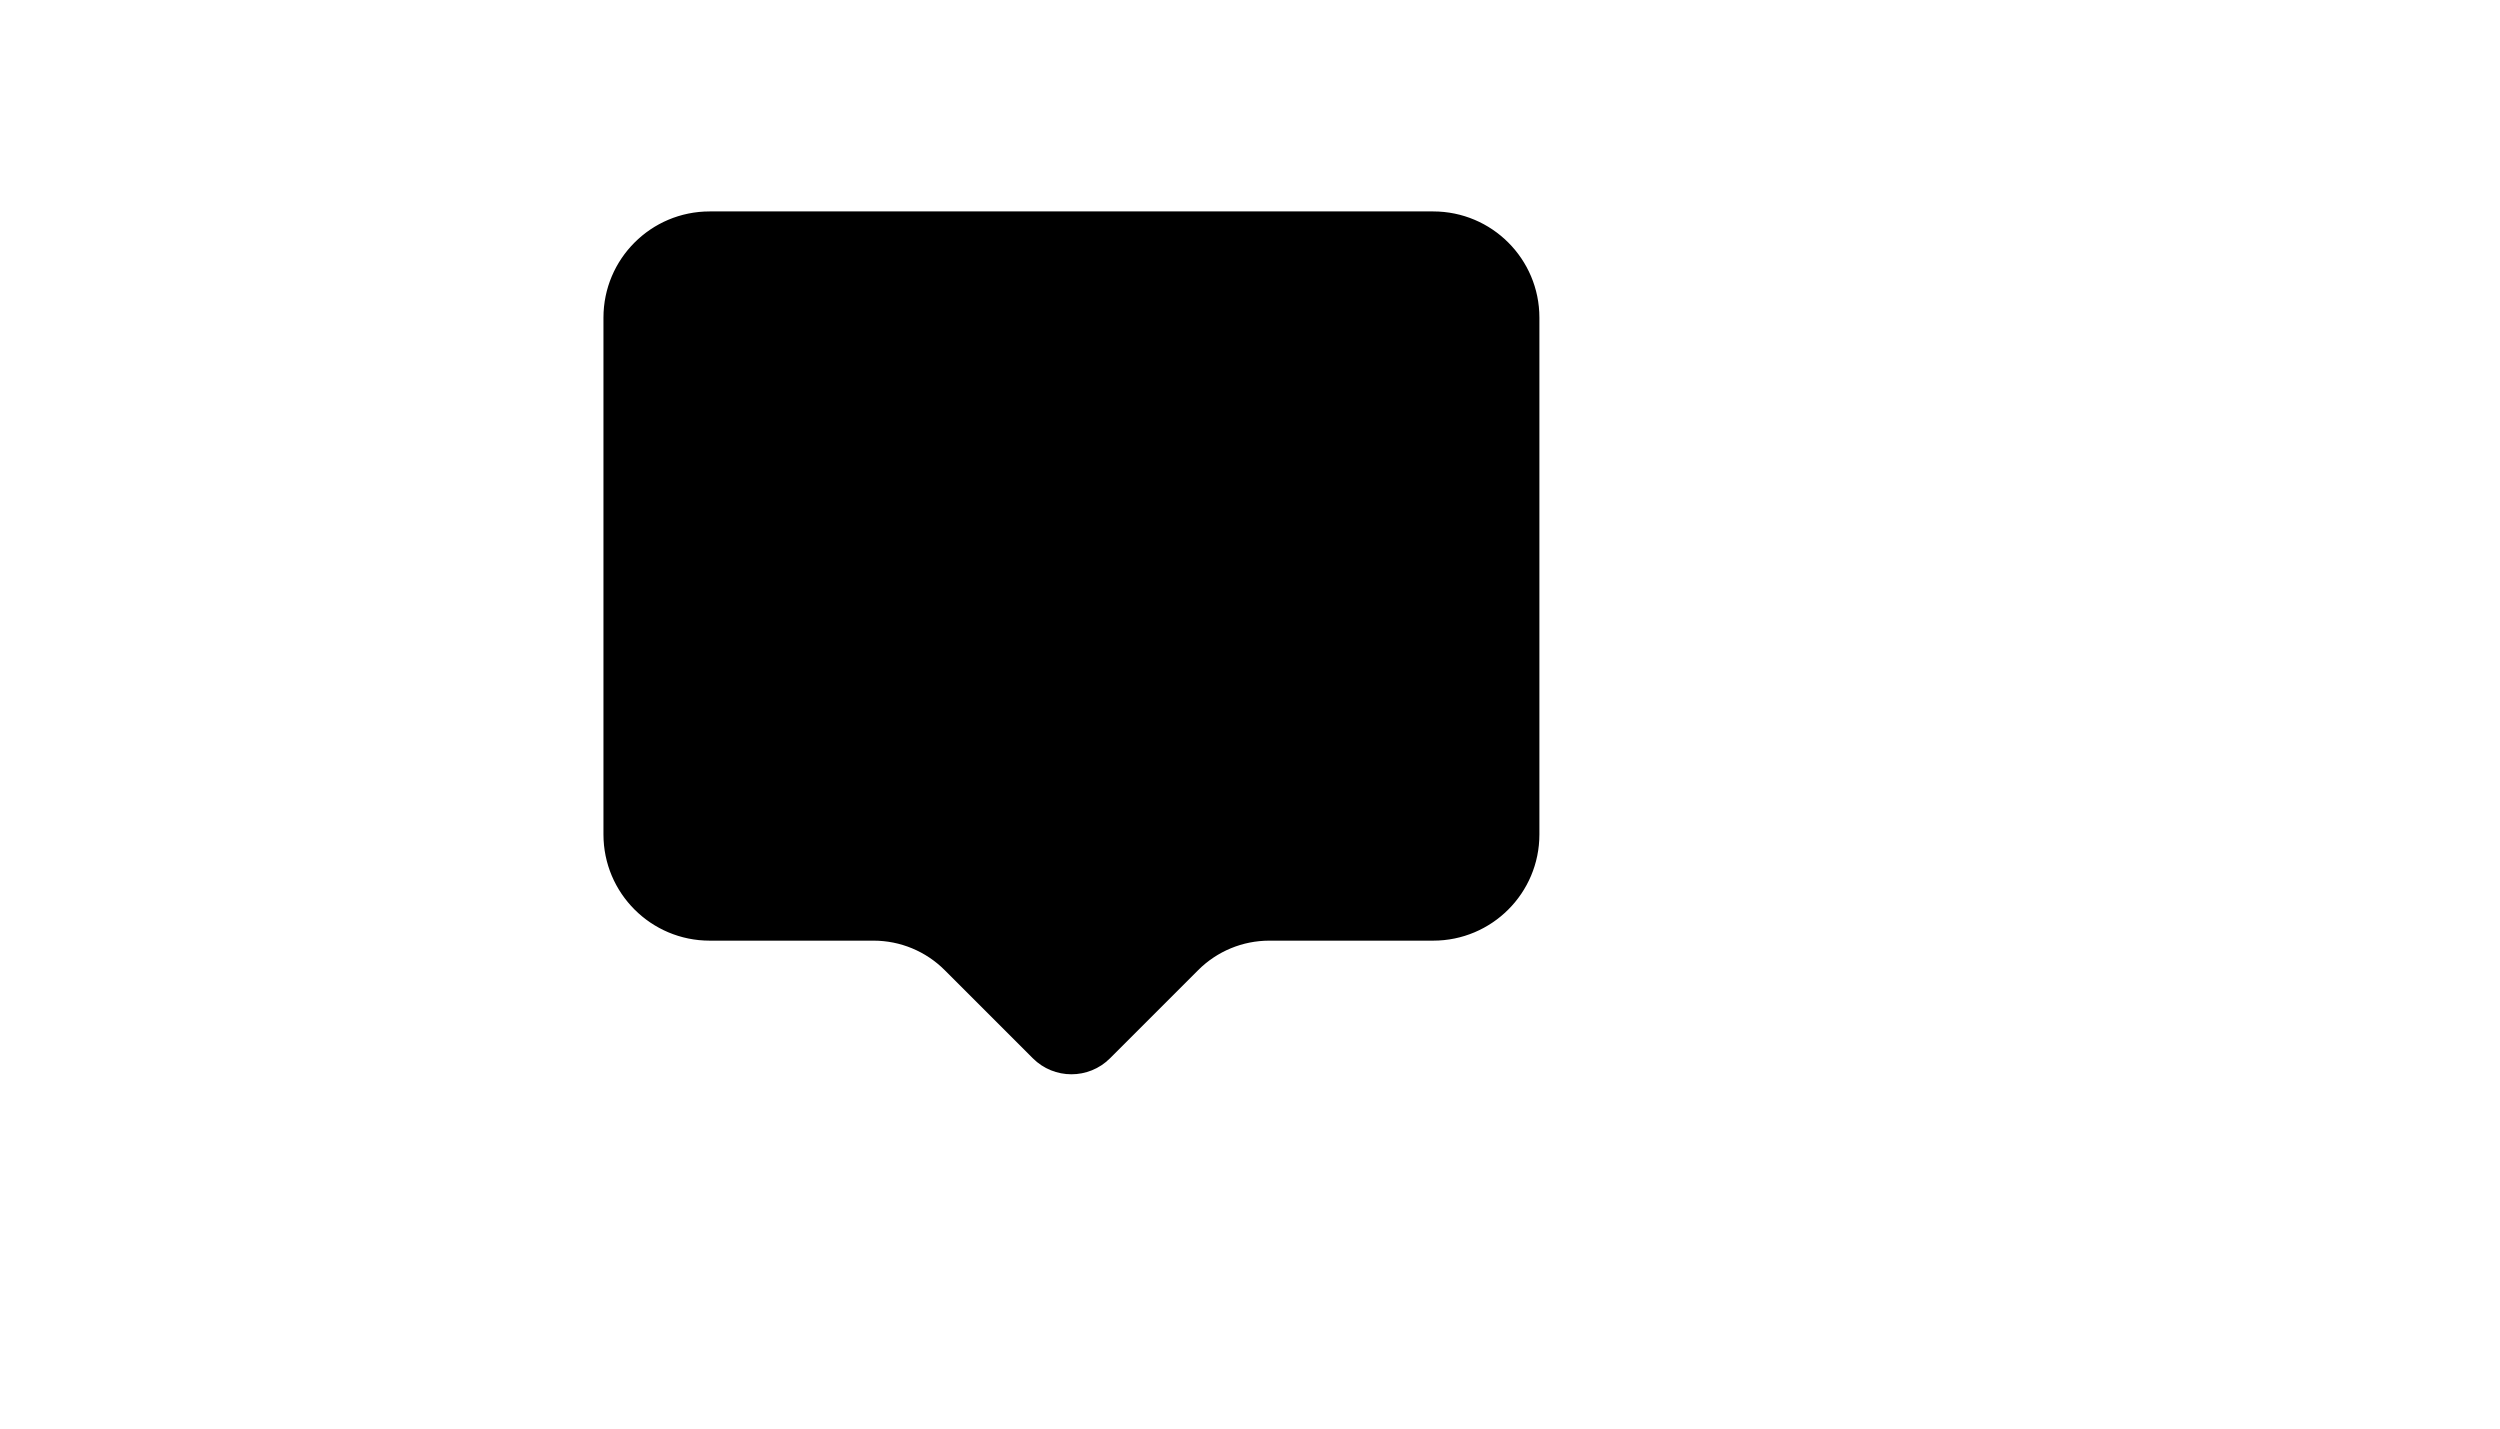 <svg xmlns="http://www.w3.org/2000/svg" version="1.1" xmlns:xlink="http://www.w3.org/1999/xlink" width="100%" height="100%" id="svgWorkerArea" viewBox="-25 -25 875 500" xmlns:idraw="https://idraw.muisca.co" style="background: white;"><defs id="defsdoc"><pattern id="patternBool" x="0" y="0" width="10" height="10" patternUnits="userSpaceOnUse" patternTransform="rotate(35)"><circle cx="5" cy="5" r="4" style="stroke: none;fill: #ff000070;"></circle></pattern></defs><g id="fileImp-102162792" class="cosito"><path id="pathImp-976398497" stroke="black" stroke-linecap="round" stroke-linejoin="round" stroke-width="2" class="grouped" d="M476.615 50C476.615 50 223.386 50 223.386 50 203.406 50 187.21 66.196 187.21 86.176 187.21 86.175 187.21 267.053 187.21 267.053 187.21 287.033 203.406 303.229 223.386 303.229 223.386 303.229 280.753 303.229 280.753 303.229 290.346 303.229 299.548 307.04 306.332 313.825 306.332 313.825 337.21 344.702 337.21 344.703 344.273 351.766 355.727 351.766 362.79 344.703 362.79 344.702 393.668 313.825 393.668 313.825 400.452 307.04 409.654 303.229 419.247 303.229 419.247 303.229 476.615 303.229 476.615 303.229 496.594 303.229 512.79 287.033 512.79 267.053 512.79 267.053 512.79 86.175 512.79 86.176 512.79 66.196 496.594 50 476.615 50 476.615 50 476.615 50 476.615 50"></path></g></svg>